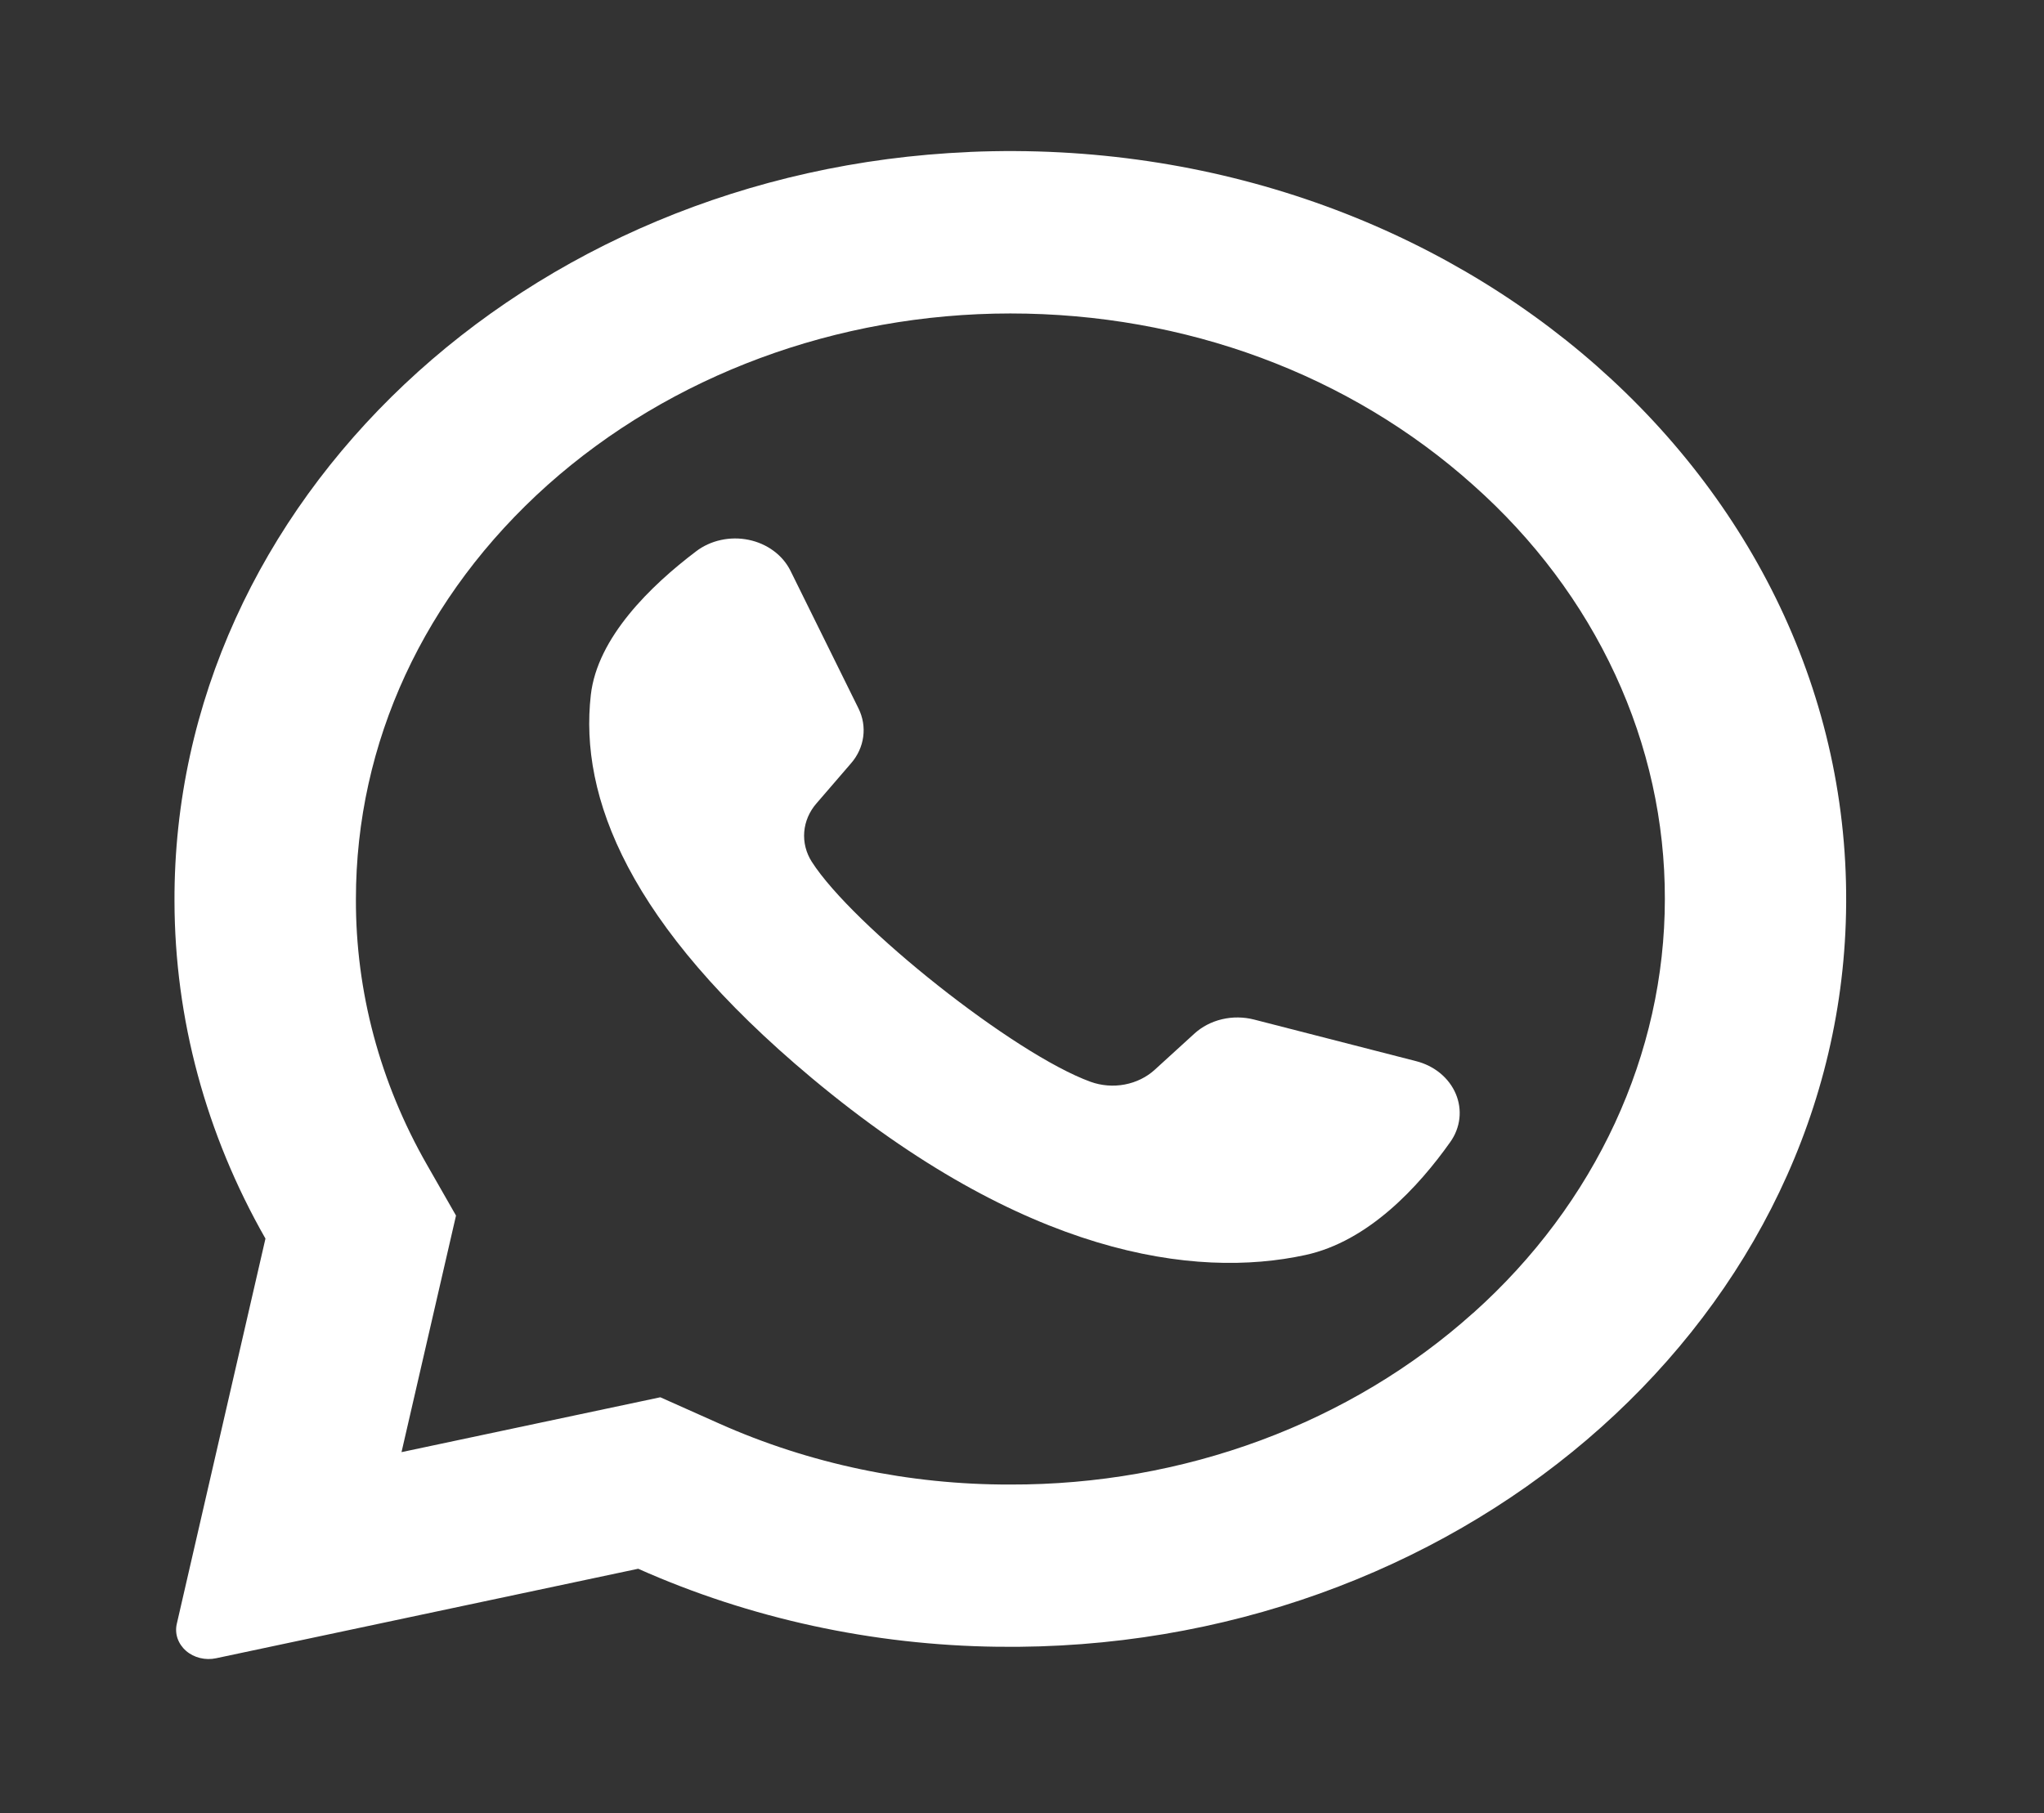 <svg width="71" height="63" viewBox="0 0 71 63" fill="none" xmlns="http://www.w3.org/2000/svg">
<rect x="0" y="0" width="71" height="63" fill="#333333" stroke="none"/>
<path d="M33.676 5.281C18.213 5.938 6.014 17.462 6.061 31.314C6.069 35.391 7.152 39.408 9.221 43.034L6.14 56.424C6.102 56.592 6.112 56.765 6.168 56.928C6.225 57.091 6.326 57.239 6.462 57.357C6.598 57.476 6.766 57.562 6.949 57.606C7.132 57.651 7.324 57.654 7.508 57.614L22.168 54.505C26.05 56.235 30.313 57.161 34.643 57.215C50.447 57.432 63.622 46.203 64.114 32.067C64.644 16.908 50.669 4.554 33.676 5.279V5.281ZM51.169 45.62C49.057 47.517 46.549 49.021 43.791 50.043C41.032 51.066 38.077 51.587 35.095 51.579C31.586 51.588 28.122 50.862 24.978 49.458L22.937 48.547L13.947 50.453L15.84 42.234L14.832 40.47C13.199 37.616 12.352 34.449 12.363 31.238C12.363 25.804 14.727 20.693 19.02 16.852C23.298 13.035 29.075 10.893 35.095 10.891C41.169 10.891 46.877 13.007 51.169 16.85C53.284 18.728 54.962 20.968 56.106 23.438C57.25 25.908 57.836 28.558 57.83 31.235C57.83 36.621 55.427 41.814 51.169 45.623V45.62Z" fill="white"/>
<path d="M49.186 36.868L43.563 35.424C43.2 35.331 42.816 35.326 42.451 35.412C42.085 35.498 41.752 35.671 41.487 35.913L40.112 37.167C39.828 37.427 39.465 37.605 39.069 37.68C38.672 37.755 38.26 37.722 37.884 37.587C35.226 36.624 29.628 32.172 28.199 29.943C27.998 29.629 27.907 29.267 27.936 28.905C27.965 28.543 28.113 28.197 28.362 27.912L29.562 26.52C29.793 26.254 29.939 25.936 29.984 25.6C30.03 25.264 29.973 24.924 29.821 24.615L27.456 19.827C27.322 19.559 27.122 19.323 26.869 19.137C26.617 18.951 26.321 18.821 26.004 18.756C25.686 18.69 25.356 18.693 25.04 18.762C24.723 18.831 24.429 18.965 24.18 19.155C22.61 20.344 20.747 22.147 20.522 24.15C20.123 27.675 21.812 32.12 28.202 37.459C35.584 43.625 41.498 44.441 45.345 43.604C47.529 43.131 49.276 41.233 50.374 39.682C50.55 39.436 50.659 39.156 50.693 38.864C50.726 38.573 50.684 38.279 50.568 38.005C50.452 37.731 50.267 37.486 50.027 37.288C49.787 37.091 49.499 36.947 49.186 36.868Z" fill="white"/>
</svg>
